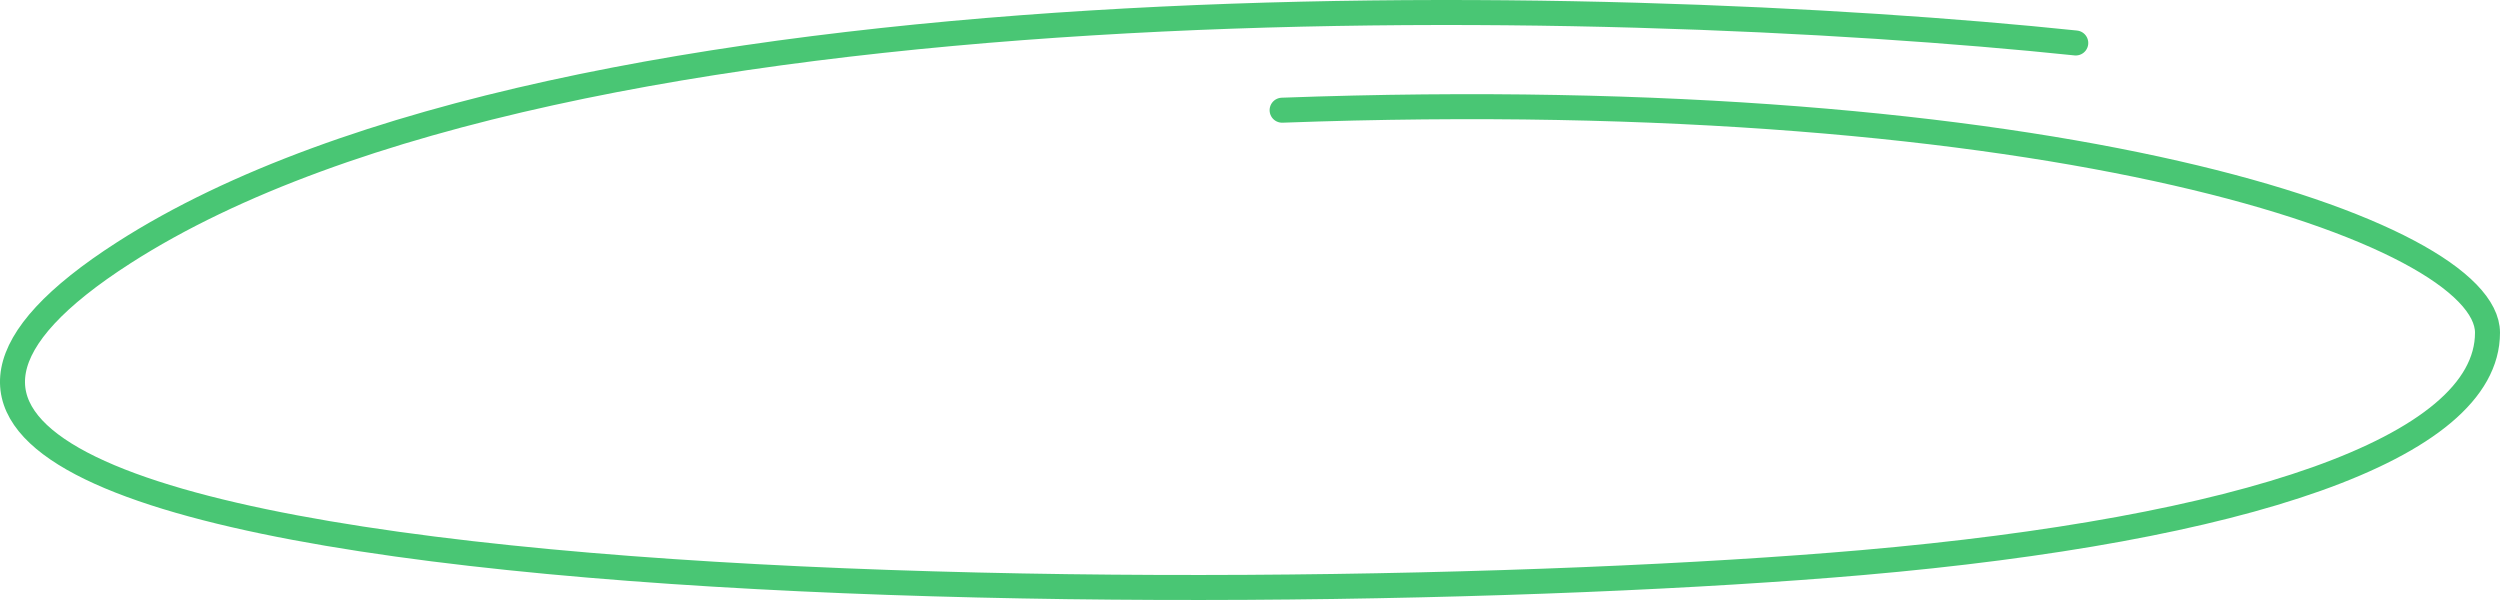 <svg width="200" height="48" viewBox="0 0 200 48" fill="none" xmlns="http://www.w3.org/2000/svg">
<path d="M166.061 3.438C128.794 -0.452 45.391 -2.542 9.917 20.211C-34.424 48.653 98.412 49.406 148.98 45.007C179.236 42.375 199 35.934 199 26.616C199 18.594 164.681 6.537 102.568 8.816" stroke="#49C674" stroke-width="2" stroke-linecap="round"/>
</svg>
